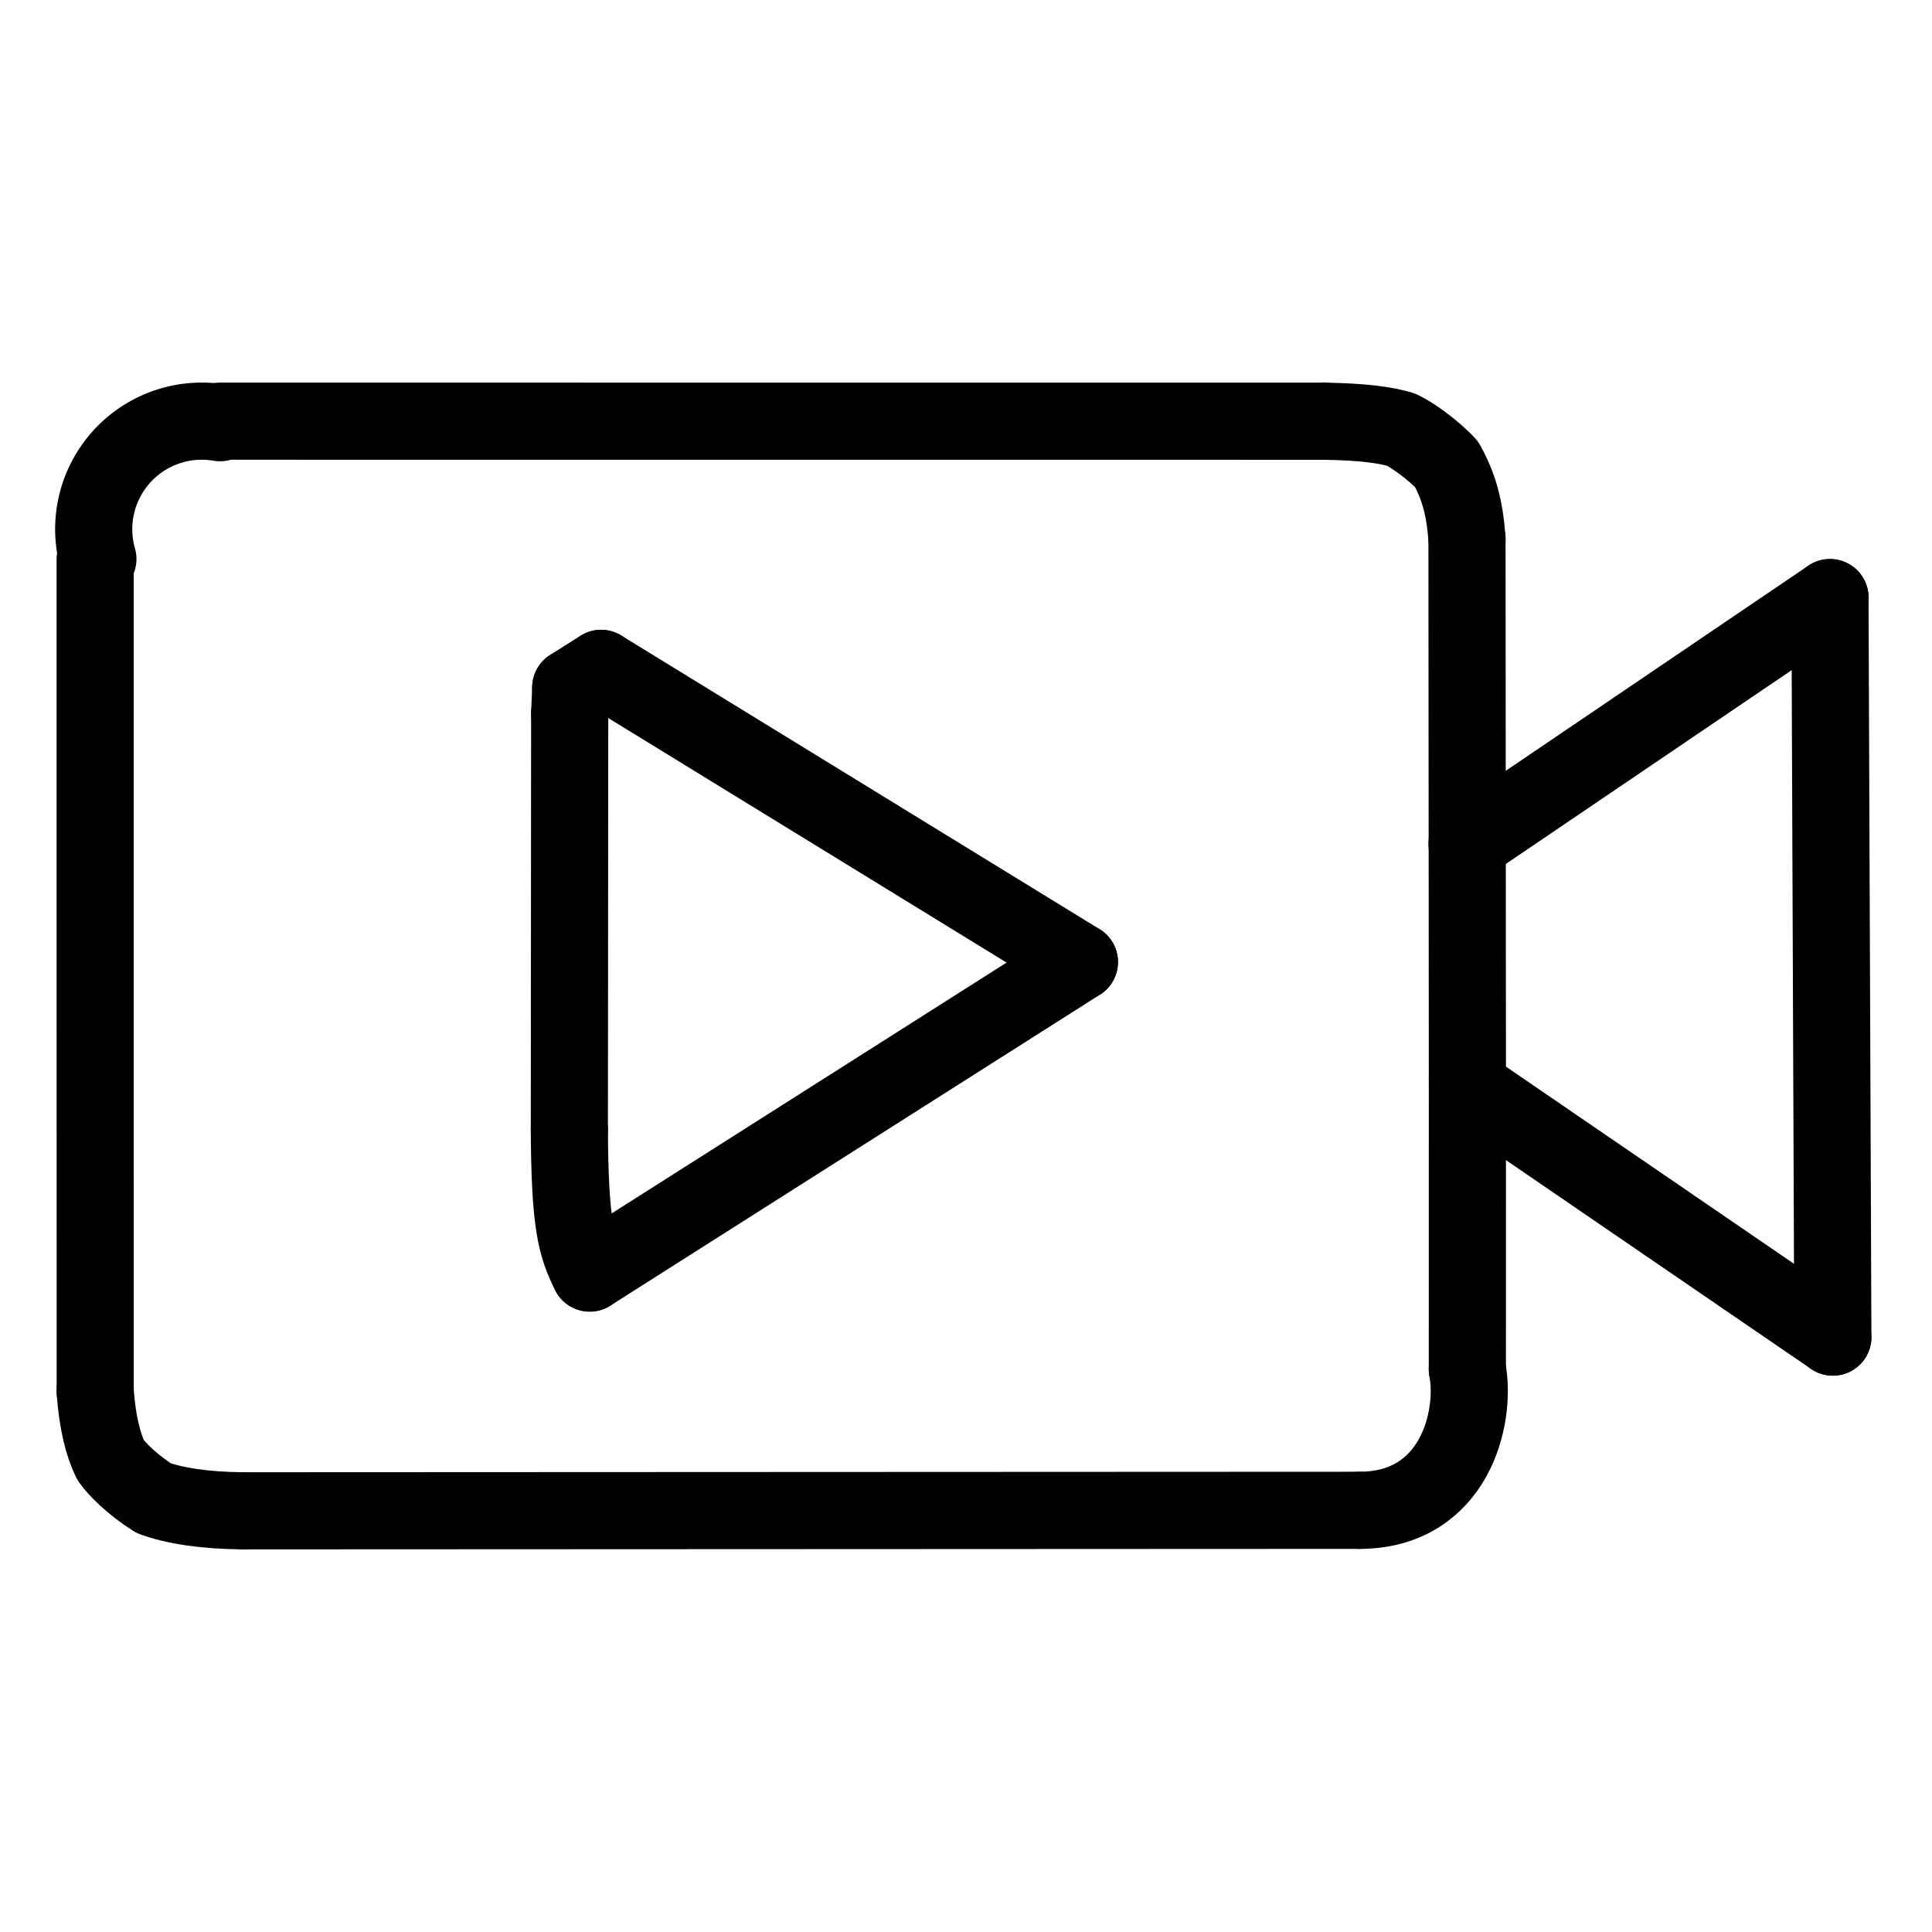 <svg xmlns="http://www.w3.org/2000/svg" width="1024" height="1024" viewBox="-51.5 -51.5 1127.0 1127.0">
  <g fill="none" stroke="black" stroke-width="45" stroke-linecap="round" stroke-linejoin="round">
    <path d="M 292.5,691.112 C 284.457,675.215 280.91,662.115 280.624,607.571" data-line="nan"  stroke-width="45.0"/>
    <path d="M 280.816,364.841 L 281.433,349.57" data-line="nan"  stroke-width="45.0"/>
    <path d="M 804.245,262.9 C 802.863,244.129 799.42,232.193 792.323,219.249 C 783.62,210.039 771.246,201.581 765.815,199.116 C 756.498,196.352 743.543,194.559 720.951,194.214" data-line="nan"  stroke-width="45.0"/>
    <path d="M 4.03,760.254 C 5.328,778.294 8.721,791.585 13.085,800.299 C 16.589,805.45 26.112,814.868 38.108,822.418 C 49.781,826.756 67.872,829.68 90.593,829.805" data-line="nan"  stroke-width="45.0"/>
    <path d="M 1015.984,297.091 L 804.261,440.641" data-line="0.0"  stroke-width="45.0"/>
    <path d="M 1017.655,728.481 L 1015.984,297.091" data-line="1.0"  stroke-width="45.0"/>
    <path d="M 1017.655,728.481 L 804.502,582.59" data-line="2.0"  stroke-width="45.0"/>
    <path d="M 804.476,577.972 L 804.245,262.9" data-line="3.0"  stroke-width="45.0"/>
    <path d="M 578.149,509.681 L 299.125,338.378" data-line="9.0"  stroke-width="45.0"/>
    <path d="M 578.149,509.681 L 292.5,691.112" data-line="10.0"  stroke-width="45.0"/>
    <path d="M 299.125,338.378 L 281.433,349.57" data-line="12.0"  stroke-width="45.0"/>
    <path d="M 720.951,194.214 L 76.987,194.179" data-line="14.0"  stroke-width="45.0"/>
    <path d="M 280.624,607.571 L 280.816,364.841" data-line="14.0"  stroke-width="45.0"/>
    <path d="M 76.833,195.079 A 63.024,63.024 0 0,0 5.601,274.536" data-line="15.0"  stroke-width="45.0"/>
    <path d="M 4.002,274.994 L 4.03,760.254" data-line="16.0"  stroke-width="45.0"/>
    <path d="M 90.593,829.805 L 741.605,829.515" data-line="18.0"  stroke-width="45.0"/>
    <path d="M 741.605,829.515 C 796.738,829.469 809.883,775.745 804.451,747.27" data-line="19.0"  stroke-width="45.0"/>
    <path d="M 804.451,747.27 L 804.476,577.972" data-line="20.0"  stroke-width="45.0"/>
  </g>
</svg>